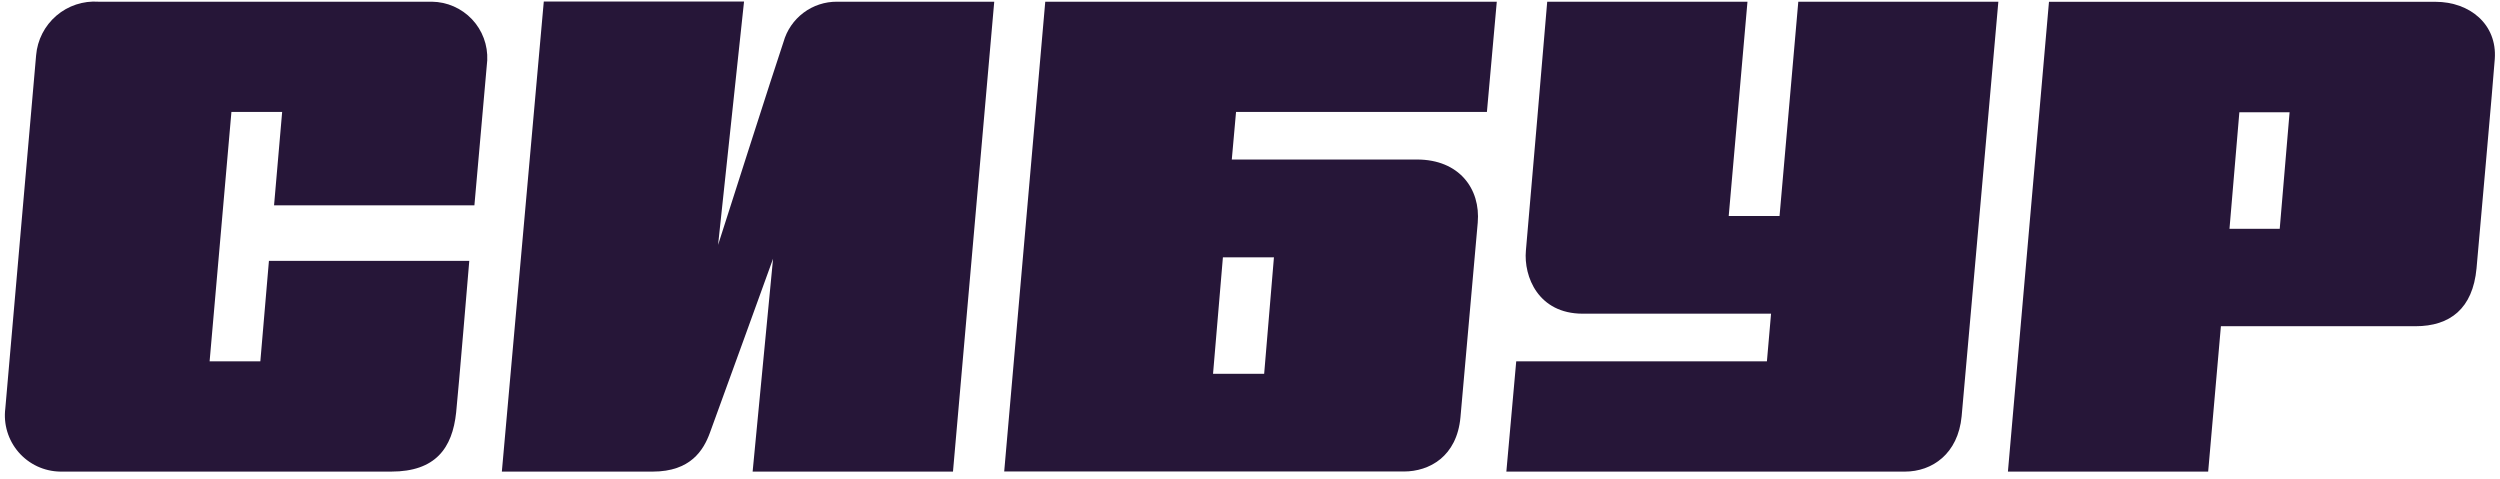 <?xml version="1.0" encoding="UTF-8"?> <svg xmlns="http://www.w3.org/2000/svg" width="308" height="59" viewBox="0 0 308 59" fill="none"> <path d="M58.447 25.295C58.447 25.295 59.882 9.026 60.028 7.433C60.07 6.507 59.926 5.582 59.603 4.713C59.281 3.844 58.786 3.049 58.15 2.375C57.513 1.701 56.748 1.162 55.898 0.79C55.049 0.418 54.134 0.221 53.207 0.211H12.145C10.252 0.079 8.384 0.698 6.943 1.934C5.503 3.169 4.607 4.922 4.449 6.813C4.266 8.722 0.862 48.057 0.655 50.318C0.533 51.282 0.616 52.259 0.898 53.189C1.179 54.118 1.653 54.977 2.288 55.711C2.924 56.445 3.706 57.037 4.585 57.449C5.465 57.86 6.42 58.082 7.391 58.1H48.209C53.632 58.1 55.736 55.231 56.198 50.805C56.477 48.154 57.815 32.141 57.815 32.141H33.132L32.074 44.519H25.824L28.511 13.792H34.761L33.764 25.295H58.447Z" fill="#261638"></path> <path d="M96.53 5.16C95.654 7.689 88.468 30.171 88.468 30.171L91.666 0.187H66.995L61.828 58.101H80.419C85.088 58.101 86.681 55.45 87.459 53.322C88.395 50.793 95.241 31.873 95.241 31.873L92.724 58.101H117.407L122.49 0.211H103.12C101.631 0.2 100.18 0.678 98.989 1.572C97.799 2.467 96.935 3.727 96.53 5.16Z" fill="#261638"></path> <path d="M221.55 0.211L219.24 26.608H212.978L215.288 0.211H190.617C190.617 0.211 188.246 28.177 187.991 30.864C187.699 34.086 189.523 38.646 194.983 38.646H218.194L217.684 44.519H186.799L185.583 58.101H234.694C238.026 58.101 241.236 55.924 241.674 51.279C241.953 48.3 246.197 0.211 246.197 0.211H221.55Z" fill="#261638"></path> <path d="M285.945 0.223H252.434L247.376 58.1H272.047L273.615 40.19H297.593C301.837 40.19 304.646 38.025 305.108 33.064C305.278 31.131 307.235 9.196 307.357 7.263C307.661 2.983 304.256 0.223 300.062 0.223H285.945ZM274.673 28.189L275.889 13.829H282.078L280.862 28.189H274.673Z" fill="#261638"></path> <path d="M151.757 19.653L152.28 13.793H183.188L184.404 0.211H128.776L123.718 58.088H172.962C176.099 58.088 179.492 56.24 179.929 51.401C180.258 47.753 181.778 30.56 182.057 27.435C182.422 23.265 179.771 19.653 174.579 19.653H151.757ZM155.745 46.051H149.447L150.662 31.703H156.949L155.745 46.051Z" fill="#261638"></path> </svg> 